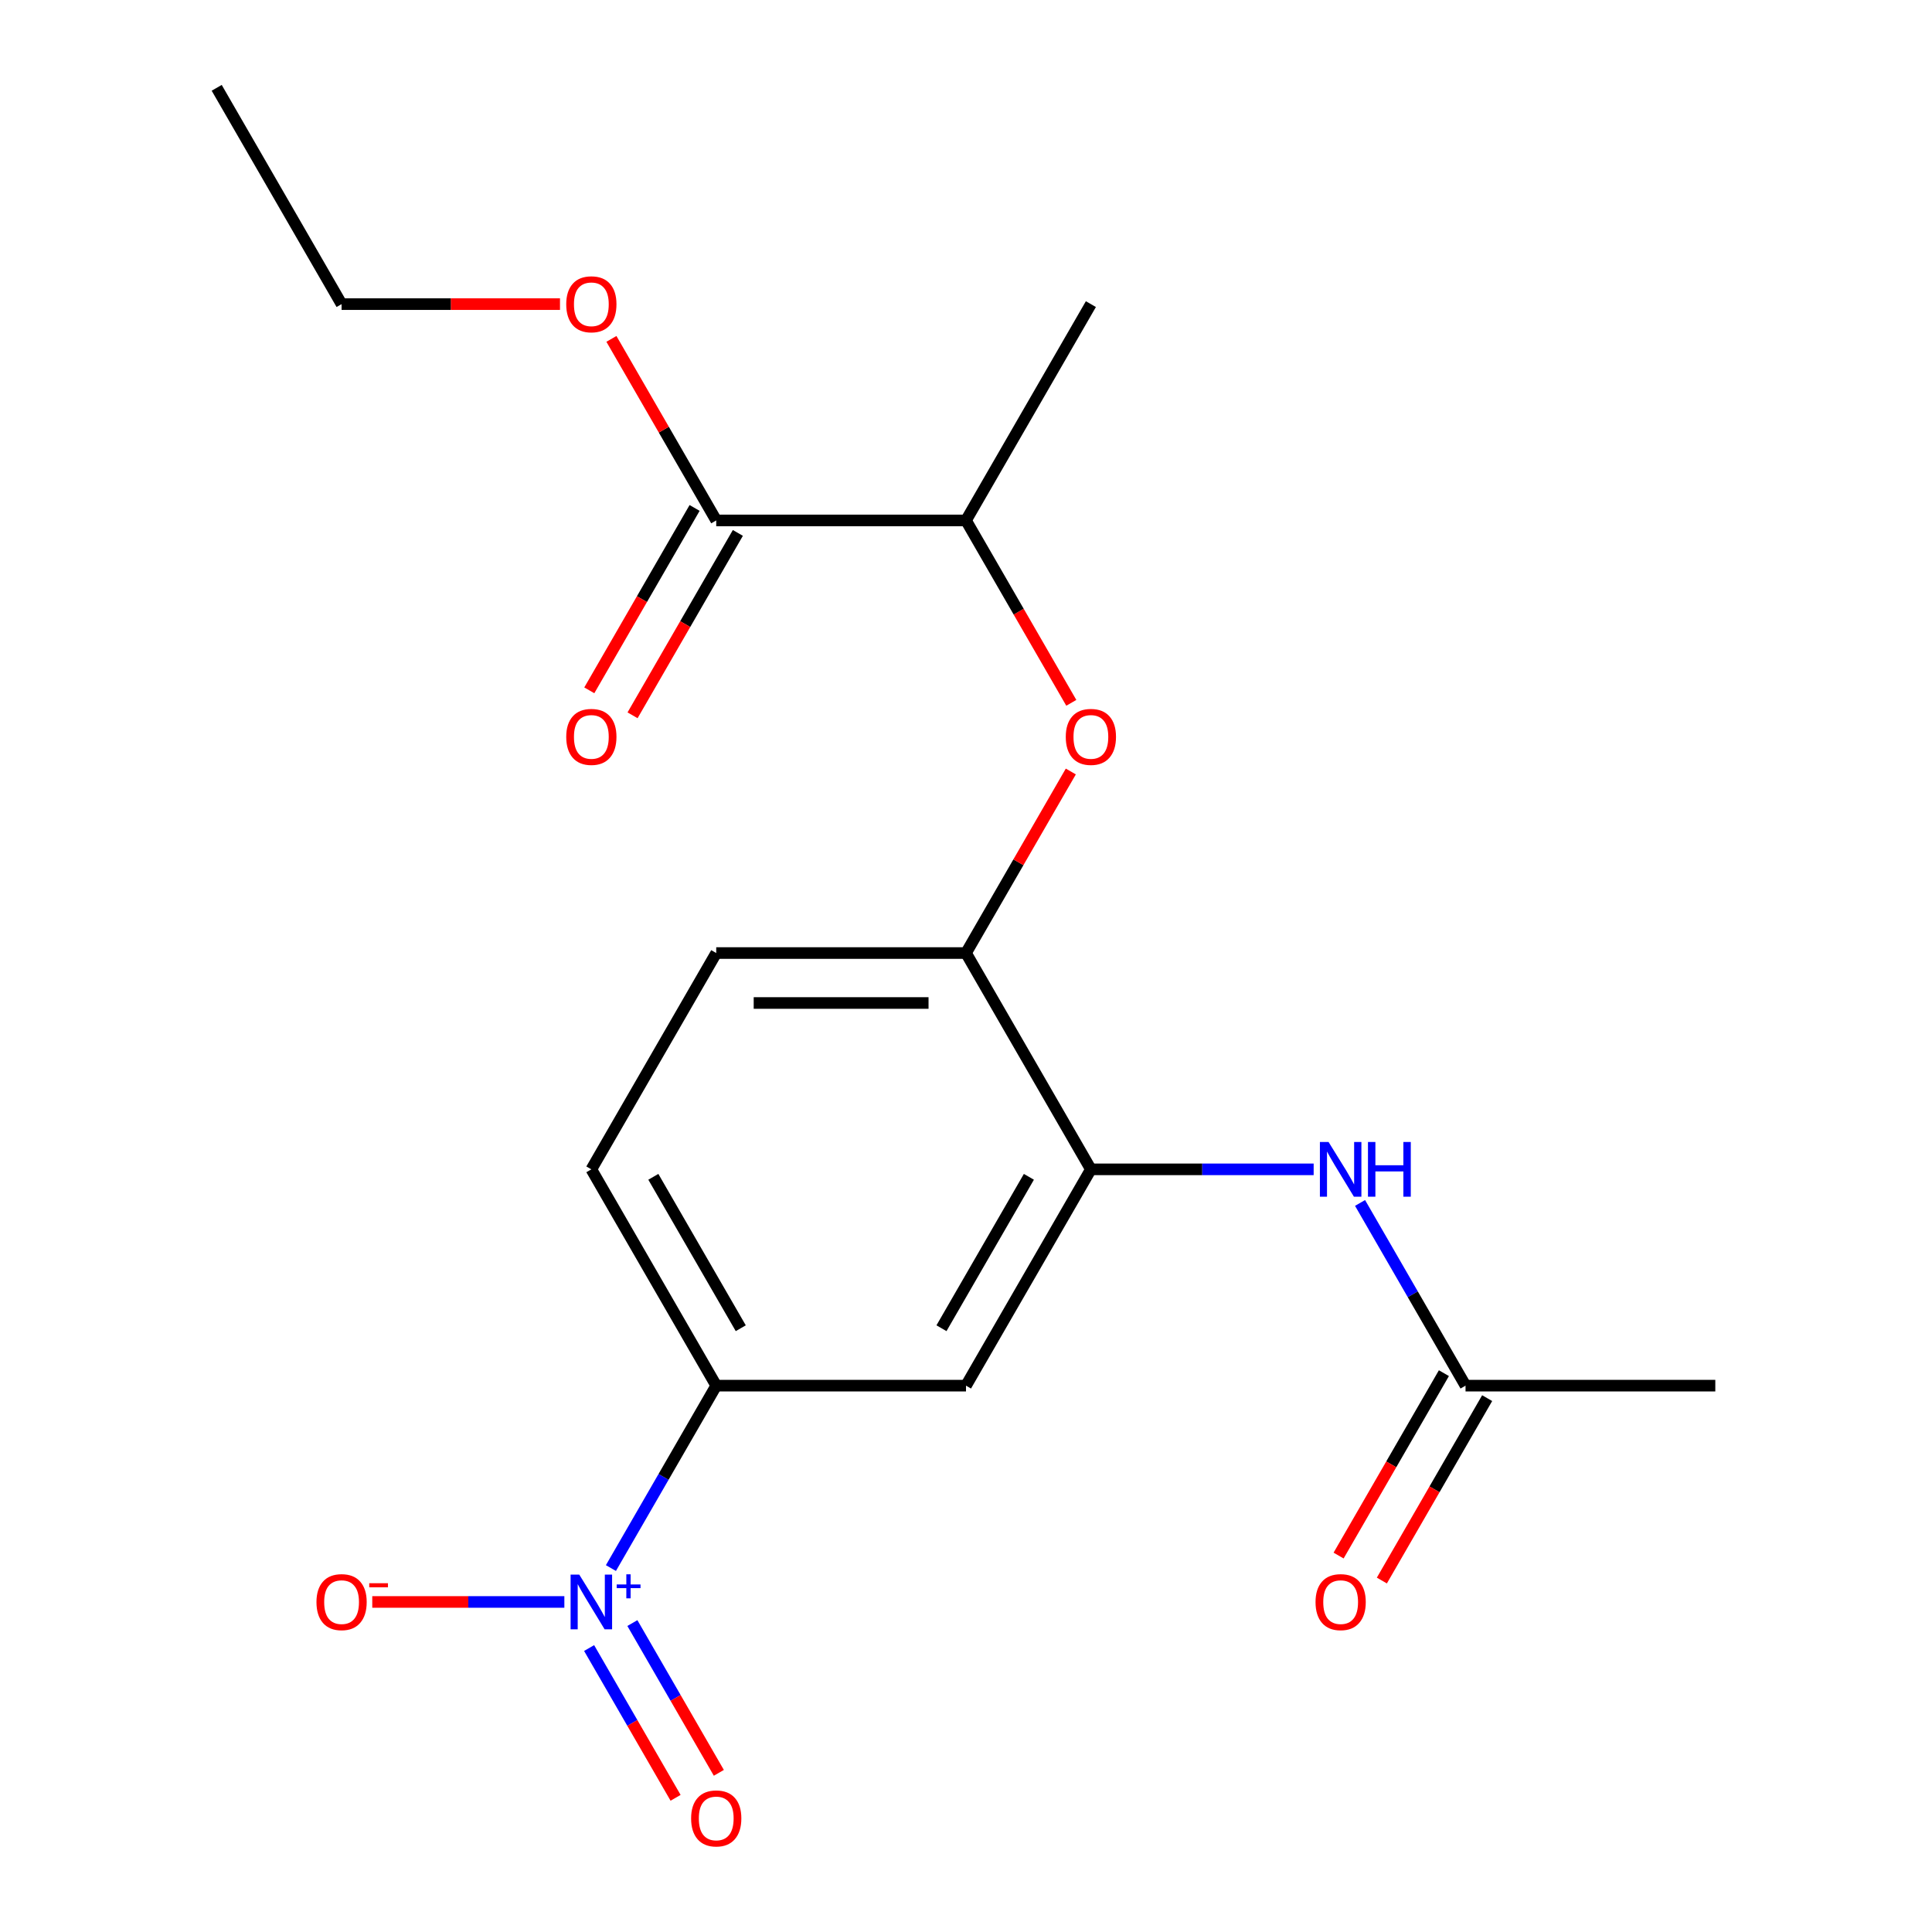 <?xml version='1.0' encoding='iso-8859-1'?>
<svg version='1.1' baseProfile='full'
              xmlns='http://www.w3.org/2000/svg'
                      xmlns:rdkit='http://www.rdkit.org/xml'
                      xmlns:xlink='http://www.w3.org/1999/xlink'
                  xml:space='preserve'
width='1000px' height='1000px' viewBox='0 0 1000 1000'>
<!-- END OF HEADER -->
<rect style='opacity:1.0;fill:#FFFFFF;stroke:none' width='1000' height='1000' x='0' y='0'> </rect>
<path class='bond-1' d='M 316.208,811.63 L 343.464,764.421' style='fill:none;fill-rule:evenodd;stroke:#0000FF;stroke-width:6px;stroke-linecap:butt;stroke-linejoin:miter;stroke-opacity:1' />
<path class='bond-1' d='M 343.464,764.421 L 370.72,717.211' style='fill:none;fill-rule:evenodd;stroke:#000000;stroke-width:6px;stroke-linecap:butt;stroke-linejoin:miter;stroke-opacity:1' />
<path class='bond-8' d='M 292.109,829.171 L 242.396,829.171' style='fill:none;fill-rule:evenodd;stroke:#0000FF;stroke-width:6px;stroke-linecap:butt;stroke-linejoin:miter;stroke-opacity:1' />
<path class='bond-8' d='M 242.396,829.171 L 192.684,829.171' style='fill:none;fill-rule:evenodd;stroke:#FF0000;stroke-width:6px;stroke-linecap:butt;stroke-linejoin:miter;stroke-opacity:1' />
<path class='bond-10' d='M 304.926,853.027 L 327.303,891.785' style='fill:none;fill-rule:evenodd;stroke:#0000FF;stroke-width:6px;stroke-linecap:butt;stroke-linejoin:miter;stroke-opacity:1' />
<path class='bond-10' d='M 327.303,891.785 L 349.681,930.544' style='fill:none;fill-rule:evenodd;stroke:#FF0000;stroke-width:6px;stroke-linecap:butt;stroke-linejoin:miter;stroke-opacity:1' />
<path class='bond-10' d='M 327.318,840.099 L 349.695,878.857' style='fill:none;fill-rule:evenodd;stroke:#0000FF;stroke-width:6px;stroke-linecap:butt;stroke-linejoin:miter;stroke-opacity:1' />
<path class='bond-10' d='M 349.695,878.857 L 372.073,917.616' style='fill:none;fill-rule:evenodd;stroke:#FF0000;stroke-width:6px;stroke-linecap:butt;stroke-linejoin:miter;stroke-opacity:1' />
<path class='bond-0' d='M 564.64,605.252 L 500,717.211' style='fill:none;fill-rule:evenodd;stroke:#000000;stroke-width:6px;stroke-linecap:butt;stroke-linejoin:miter;stroke-opacity:1' />
<path class='bond-0' d='M 532.552,609.118 L 487.304,687.489' style='fill:none;fill-rule:evenodd;stroke:#000000;stroke-width:6px;stroke-linecap:butt;stroke-linejoin:miter;stroke-opacity:1' />
<path class='bond-3' d='M 564.64,605.252 L 622.294,605.252' style='fill:none;fill-rule:evenodd;stroke:#000000;stroke-width:6px;stroke-linecap:butt;stroke-linejoin:miter;stroke-opacity:1' />
<path class='bond-3' d='M 622.294,605.252 L 679.947,605.252' style='fill:none;fill-rule:evenodd;stroke:#0000FF;stroke-width:6px;stroke-linecap:butt;stroke-linejoin:miter;stroke-opacity:1' />
<path class='bond-20' d='M 564.64,605.252 L 500,493.292' style='fill:none;fill-rule:evenodd;stroke:#000000;stroke-width:6px;stroke-linecap:butt;stroke-linejoin:miter;stroke-opacity:1' />
<path class='bond-2' d='M 370.72,717.211 L 500,717.211' style='fill:none;fill-rule:evenodd;stroke:#000000;stroke-width:6px;stroke-linecap:butt;stroke-linejoin:miter;stroke-opacity:1' />
<path class='bond-12' d='M 370.72,717.211 L 306.081,605.252' style='fill:none;fill-rule:evenodd;stroke:#000000;stroke-width:6px;stroke-linecap:butt;stroke-linejoin:miter;stroke-opacity:1' />
<path class='bond-12' d='M 383.416,687.489 L 338.168,609.118' style='fill:none;fill-rule:evenodd;stroke:#000000;stroke-width:6px;stroke-linecap:butt;stroke-linejoin:miter;stroke-opacity:1' />
<path class='bond-7' d='M 703.961,622.644 L 731.26,669.928' style='fill:none;fill-rule:evenodd;stroke:#0000FF;stroke-width:6px;stroke-linecap:butt;stroke-linejoin:miter;stroke-opacity:1' />
<path class='bond-7' d='M 731.26,669.928 L 758.559,717.211' style='fill:none;fill-rule:evenodd;stroke:#000000;stroke-width:6px;stroke-linecap:butt;stroke-linejoin:miter;stroke-opacity:1' />
<path class='bond-4' d='M 500,493.292 L 370.72,493.292' style='fill:none;fill-rule:evenodd;stroke:#000000;stroke-width:6px;stroke-linecap:butt;stroke-linejoin:miter;stroke-opacity:1' />
<path class='bond-4' d='M 480.608,519.148 L 390.112,519.148' style='fill:none;fill-rule:evenodd;stroke:#000000;stroke-width:6px;stroke-linecap:butt;stroke-linejoin:miter;stroke-opacity:1' />
<path class='bond-5' d='M 500,493.292 L 527.126,446.309' style='fill:none;fill-rule:evenodd;stroke:#000000;stroke-width:6px;stroke-linecap:butt;stroke-linejoin:miter;stroke-opacity:1' />
<path class='bond-5' d='M 527.126,446.309 L 554.252,399.325' style='fill:none;fill-rule:evenodd;stroke:#FF0000;stroke-width:6px;stroke-linecap:butt;stroke-linejoin:miter;stroke-opacity:1' />
<path class='bond-9' d='M 554.506,363.781 L 527.253,316.577' style='fill:none;fill-rule:evenodd;stroke:#FF0000;stroke-width:6px;stroke-linecap:butt;stroke-linejoin:miter;stroke-opacity:1' />
<path class='bond-9' d='M 527.253,316.577 L 500,269.373' style='fill:none;fill-rule:evenodd;stroke:#000000;stroke-width:6px;stroke-linecap:butt;stroke-linejoin:miter;stroke-opacity:1' />
<path class='bond-6' d='M 370.72,269.373 L 500,269.373' style='fill:none;fill-rule:evenodd;stroke:#000000;stroke-width:6px;stroke-linecap:butt;stroke-linejoin:miter;stroke-opacity:1' />
<path class='bond-11' d='M 359.524,262.909 L 332.271,310.113' style='fill:none;fill-rule:evenodd;stroke:#000000;stroke-width:6px;stroke-linecap:butt;stroke-linejoin:miter;stroke-opacity:1' />
<path class='bond-11' d='M 332.271,310.113 L 305.018,357.317' style='fill:none;fill-rule:evenodd;stroke:#FF0000;stroke-width:6px;stroke-linecap:butt;stroke-linejoin:miter;stroke-opacity:1' />
<path class='bond-11' d='M 381.916,275.837 L 354.663,323.041' style='fill:none;fill-rule:evenodd;stroke:#000000;stroke-width:6px;stroke-linecap:butt;stroke-linejoin:miter;stroke-opacity:1' />
<path class='bond-11' d='M 354.663,323.041 L 327.41,370.245' style='fill:none;fill-rule:evenodd;stroke:#FF0000;stroke-width:6px;stroke-linecap:butt;stroke-linejoin:miter;stroke-opacity:1' />
<path class='bond-15' d='M 370.72,269.373 L 343.594,222.39' style='fill:none;fill-rule:evenodd;stroke:#000000;stroke-width:6px;stroke-linecap:butt;stroke-linejoin:miter;stroke-opacity:1' />
<path class='bond-15' d='M 343.594,222.39 L 316.468,175.406' style='fill:none;fill-rule:evenodd;stroke:#FF0000;stroke-width:6px;stroke-linecap:butt;stroke-linejoin:miter;stroke-opacity:1' />
<path class='bond-14' d='M 747.363,710.747 L 720.11,757.951' style='fill:none;fill-rule:evenodd;stroke:#000000;stroke-width:6px;stroke-linecap:butt;stroke-linejoin:miter;stroke-opacity:1' />
<path class='bond-14' d='M 720.11,757.951 L 692.857,805.155' style='fill:none;fill-rule:evenodd;stroke:#FF0000;stroke-width:6px;stroke-linecap:butt;stroke-linejoin:miter;stroke-opacity:1' />
<path class='bond-14' d='M 769.755,723.675 L 742.502,770.879' style='fill:none;fill-rule:evenodd;stroke:#000000;stroke-width:6px;stroke-linecap:butt;stroke-linejoin:miter;stroke-opacity:1' />
<path class='bond-14' d='M 742.502,770.879 L 715.249,818.083' style='fill:none;fill-rule:evenodd;stroke:#FF0000;stroke-width:6px;stroke-linecap:butt;stroke-linejoin:miter;stroke-opacity:1' />
<path class='bond-16' d='M 758.559,717.211 L 887.839,717.211' style='fill:none;fill-rule:evenodd;stroke:#000000;stroke-width:6px;stroke-linecap:butt;stroke-linejoin:miter;stroke-opacity:1' />
<path class='bond-17' d='M 500,269.373 L 564.64,157.414' style='fill:none;fill-rule:evenodd;stroke:#000000;stroke-width:6px;stroke-linecap:butt;stroke-linejoin:miter;stroke-opacity:1' />
<path class='bond-13' d='M 306.081,605.252 L 370.72,493.292' style='fill:none;fill-rule:evenodd;stroke:#000000;stroke-width:6px;stroke-linecap:butt;stroke-linejoin:miter;stroke-opacity:1' />
<path class='bond-18' d='M 289.849,157.414 L 233.325,157.414' style='fill:none;fill-rule:evenodd;stroke:#FF0000;stroke-width:6px;stroke-linecap:butt;stroke-linejoin:miter;stroke-opacity:1' />
<path class='bond-18' d='M 233.325,157.414 L 176.801,157.414' style='fill:none;fill-rule:evenodd;stroke:#000000;stroke-width:6px;stroke-linecap:butt;stroke-linejoin:miter;stroke-opacity:1' />
<path class='bond-19' d='M 176.801,157.414 L 112.161,45.455' style='fill:none;fill-rule:evenodd;stroke:#000000;stroke-width:6px;stroke-linecap:butt;stroke-linejoin:miter;stroke-opacity:1' />
<path  class='atom-0' d='M 299.821 815.011
L 309.101 830.011
Q 310.021 831.491, 311.501 834.171
Q 312.981 836.851, 313.061 837.011
L 313.061 815.011
L 316.821 815.011
L 316.821 843.331
L 312.941 843.331
L 302.981 826.931
Q 301.821 825.011, 300.581 822.811
Q 299.381 820.611, 299.021 819.931
L 299.021 843.331
L 295.341 843.331
L 295.341 815.011
L 299.821 815.011
' fill='#0000FF'/>
<path  class='atom-0' d='M 319.197 820.116
L 324.186 820.116
L 324.186 814.862
L 326.404 814.862
L 326.404 820.116
L 331.525 820.116
L 331.525 822.016
L 326.404 822.016
L 326.404 827.296
L 324.186 827.296
L 324.186 822.016
L 319.197 822.016
L 319.197 820.116
' fill='#0000FF'/>
<path  class='atom-4' d='M 687.659 591.092
L 696.939 606.092
Q 697.859 607.572, 699.339 610.252
Q 700.819 612.932, 700.899 613.092
L 700.899 591.092
L 704.659 591.092
L 704.659 619.412
L 700.779 619.412
L 690.819 603.012
Q 689.659 601.092, 688.419 598.892
Q 687.219 596.692, 686.859 596.012
L 686.859 619.412
L 683.179 619.412
L 683.179 591.092
L 687.659 591.092
' fill='#0000FF'/>
<path  class='atom-4' d='M 708.059 591.092
L 711.899 591.092
L 711.899 603.132
L 726.379 603.132
L 726.379 591.092
L 730.219 591.092
L 730.219 619.412
L 726.379 619.412
L 726.379 606.332
L 711.899 606.332
L 711.899 619.412
L 708.059 619.412
L 708.059 591.092
' fill='#0000FF'/>
<path  class='atom-6' d='M 551.64 381.413
Q 551.64 374.613, 555 370.813
Q 558.36 367.013, 564.64 367.013
Q 570.92 367.013, 574.28 370.813
Q 577.64 374.613, 577.64 381.413
Q 577.64 388.293, 574.24 392.213
Q 570.84 396.093, 564.64 396.093
Q 558.4 396.093, 555 392.213
Q 551.64 388.333, 551.64 381.413
M 564.64 392.893
Q 568.96 392.893, 571.28 390.013
Q 573.64 387.093, 573.64 381.413
Q 573.64 375.853, 571.28 373.053
Q 568.96 370.213, 564.64 370.213
Q 560.32 370.213, 557.96 373.013
Q 555.64 375.813, 555.64 381.413
Q 555.64 387.133, 557.96 390.013
Q 560.32 392.893, 564.64 392.893
' fill='#FF0000'/>
<path  class='atom-9' d='M 163.801 829.251
Q 163.801 822.451, 167.161 818.651
Q 170.521 814.851, 176.801 814.851
Q 183.081 814.851, 186.441 818.651
Q 189.801 822.451, 189.801 829.251
Q 189.801 836.131, 186.401 840.051
Q 183.001 843.931, 176.801 843.931
Q 170.561 843.931, 167.161 840.051
Q 163.801 836.171, 163.801 829.251
M 176.801 840.731
Q 181.121 840.731, 183.441 837.851
Q 185.801 834.931, 185.801 829.251
Q 185.801 823.691, 183.441 820.891
Q 181.121 818.051, 176.801 818.051
Q 172.481 818.051, 170.121 820.851
Q 167.801 823.651, 167.801 829.251
Q 167.801 834.971, 170.121 837.851
Q 172.481 840.731, 176.801 840.731
' fill='#FF0000'/>
<path  class='atom-9' d='M 191.121 819.473
L 200.81 819.473
L 200.81 821.585
L 191.121 821.585
L 191.121 819.473
' fill='#FF0000'/>
<path  class='atom-11' d='M 357.72 941.21
Q 357.72 934.41, 361.08 930.61
Q 364.44 926.81, 370.72 926.81
Q 377 926.81, 380.36 930.61
Q 383.72 934.41, 383.72 941.21
Q 383.72 948.09, 380.32 952.01
Q 376.92 955.89, 370.72 955.89
Q 364.48 955.89, 361.08 952.01
Q 357.72 948.13, 357.72 941.21
M 370.72 952.69
Q 375.04 952.69, 377.36 949.81
Q 379.72 946.89, 379.72 941.21
Q 379.72 935.65, 377.36 932.85
Q 375.04 930.01, 370.72 930.01
Q 366.4 930.01, 364.04 932.81
Q 361.72 935.61, 361.72 941.21
Q 361.72 946.93, 364.04 949.81
Q 366.4 952.69, 370.72 952.69
' fill='#FF0000'/>
<path  class='atom-12' d='M 293.081 381.413
Q 293.081 374.613, 296.441 370.813
Q 299.801 367.013, 306.081 367.013
Q 312.361 367.013, 315.721 370.813
Q 319.081 374.613, 319.081 381.413
Q 319.081 388.293, 315.681 392.213
Q 312.281 396.093, 306.081 396.093
Q 299.841 396.093, 296.441 392.213
Q 293.081 388.333, 293.081 381.413
M 306.081 392.893
Q 310.401 392.893, 312.721 390.013
Q 315.081 387.093, 315.081 381.413
Q 315.081 375.853, 312.721 373.053
Q 310.401 370.213, 306.081 370.213
Q 301.761 370.213, 299.401 373.013
Q 297.081 375.813, 297.081 381.413
Q 297.081 387.133, 299.401 390.013
Q 301.761 392.893, 306.081 392.893
' fill='#FF0000'/>
<path  class='atom-15' d='M 680.919 829.251
Q 680.919 822.451, 684.279 818.651
Q 687.639 814.851, 693.919 814.851
Q 700.199 814.851, 703.559 818.651
Q 706.919 822.451, 706.919 829.251
Q 706.919 836.131, 703.519 840.051
Q 700.119 843.931, 693.919 843.931
Q 687.679 843.931, 684.279 840.051
Q 680.919 836.171, 680.919 829.251
M 693.919 840.731
Q 698.239 840.731, 700.559 837.851
Q 702.919 834.931, 702.919 829.251
Q 702.919 823.691, 700.559 820.891
Q 698.239 818.051, 693.919 818.051
Q 689.599 818.051, 687.239 820.851
Q 684.919 823.651, 684.919 829.251
Q 684.919 834.971, 687.239 837.851
Q 689.599 840.731, 693.919 840.731
' fill='#FF0000'/>
<path  class='atom-16' d='M 293.081 157.494
Q 293.081 150.694, 296.441 146.894
Q 299.801 143.094, 306.081 143.094
Q 312.361 143.094, 315.721 146.894
Q 319.081 150.694, 319.081 157.494
Q 319.081 164.374, 315.681 168.294
Q 312.281 172.174, 306.081 172.174
Q 299.841 172.174, 296.441 168.294
Q 293.081 164.414, 293.081 157.494
M 306.081 168.974
Q 310.401 168.974, 312.721 166.094
Q 315.081 163.174, 315.081 157.494
Q 315.081 151.934, 312.721 149.134
Q 310.401 146.294, 306.081 146.294
Q 301.761 146.294, 299.401 149.094
Q 297.081 151.894, 297.081 157.494
Q 297.081 163.214, 299.401 166.094
Q 301.761 168.974, 306.081 168.974
' fill='#FF0000'/>
</svg>
